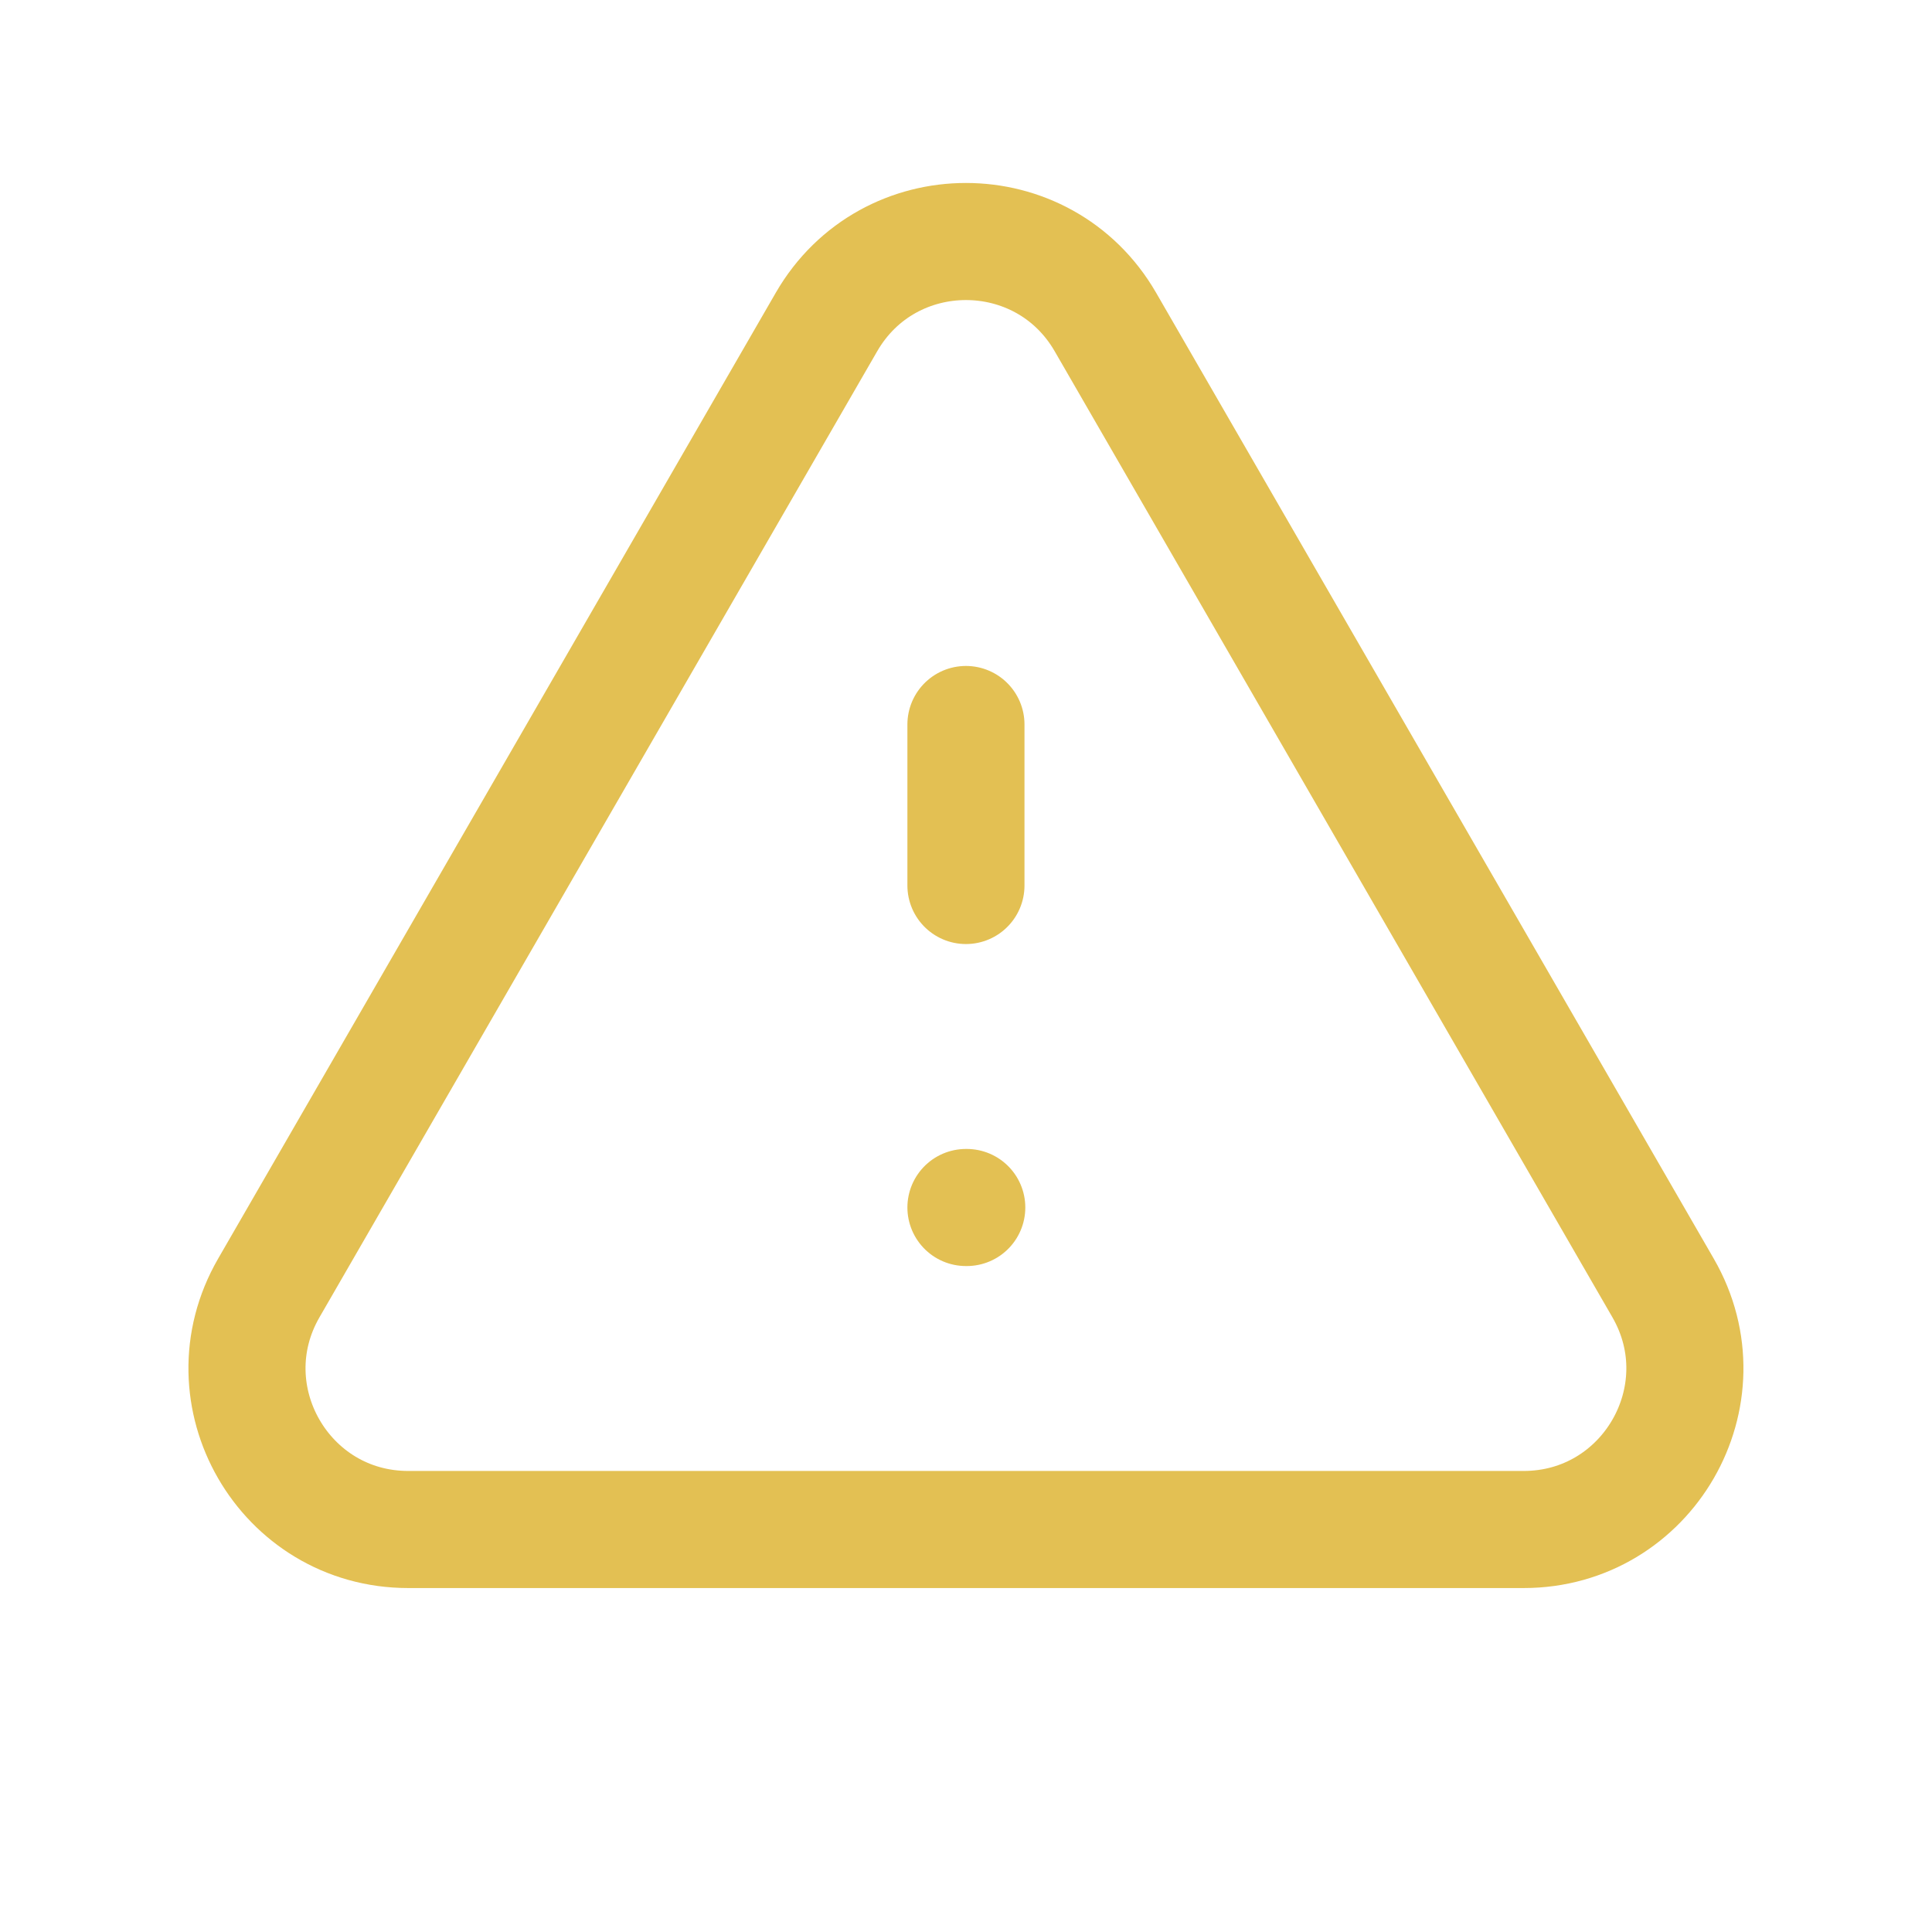 <?xml version="1.0" encoding="UTF-8"?> <svg xmlns="http://www.w3.org/2000/svg" width="33" height="33" viewBox="0 0 33 33" fill="none"> <path d="M16.499 12.375V15.125V12.375ZM16.499 20.625H16.513H16.499ZM6.973 26.125H26.025C28.142 26.125 29.465 23.833 28.407 22L18.881 5.5C17.822 3.667 15.176 3.667 14.117 5.5L4.591 22C3.533 23.833 4.855 26.125 6.973 26.125Z" stroke="#E3C053" stroke-width="2" stroke-linecap="round" stroke-linejoin="round"></path> </svg> 